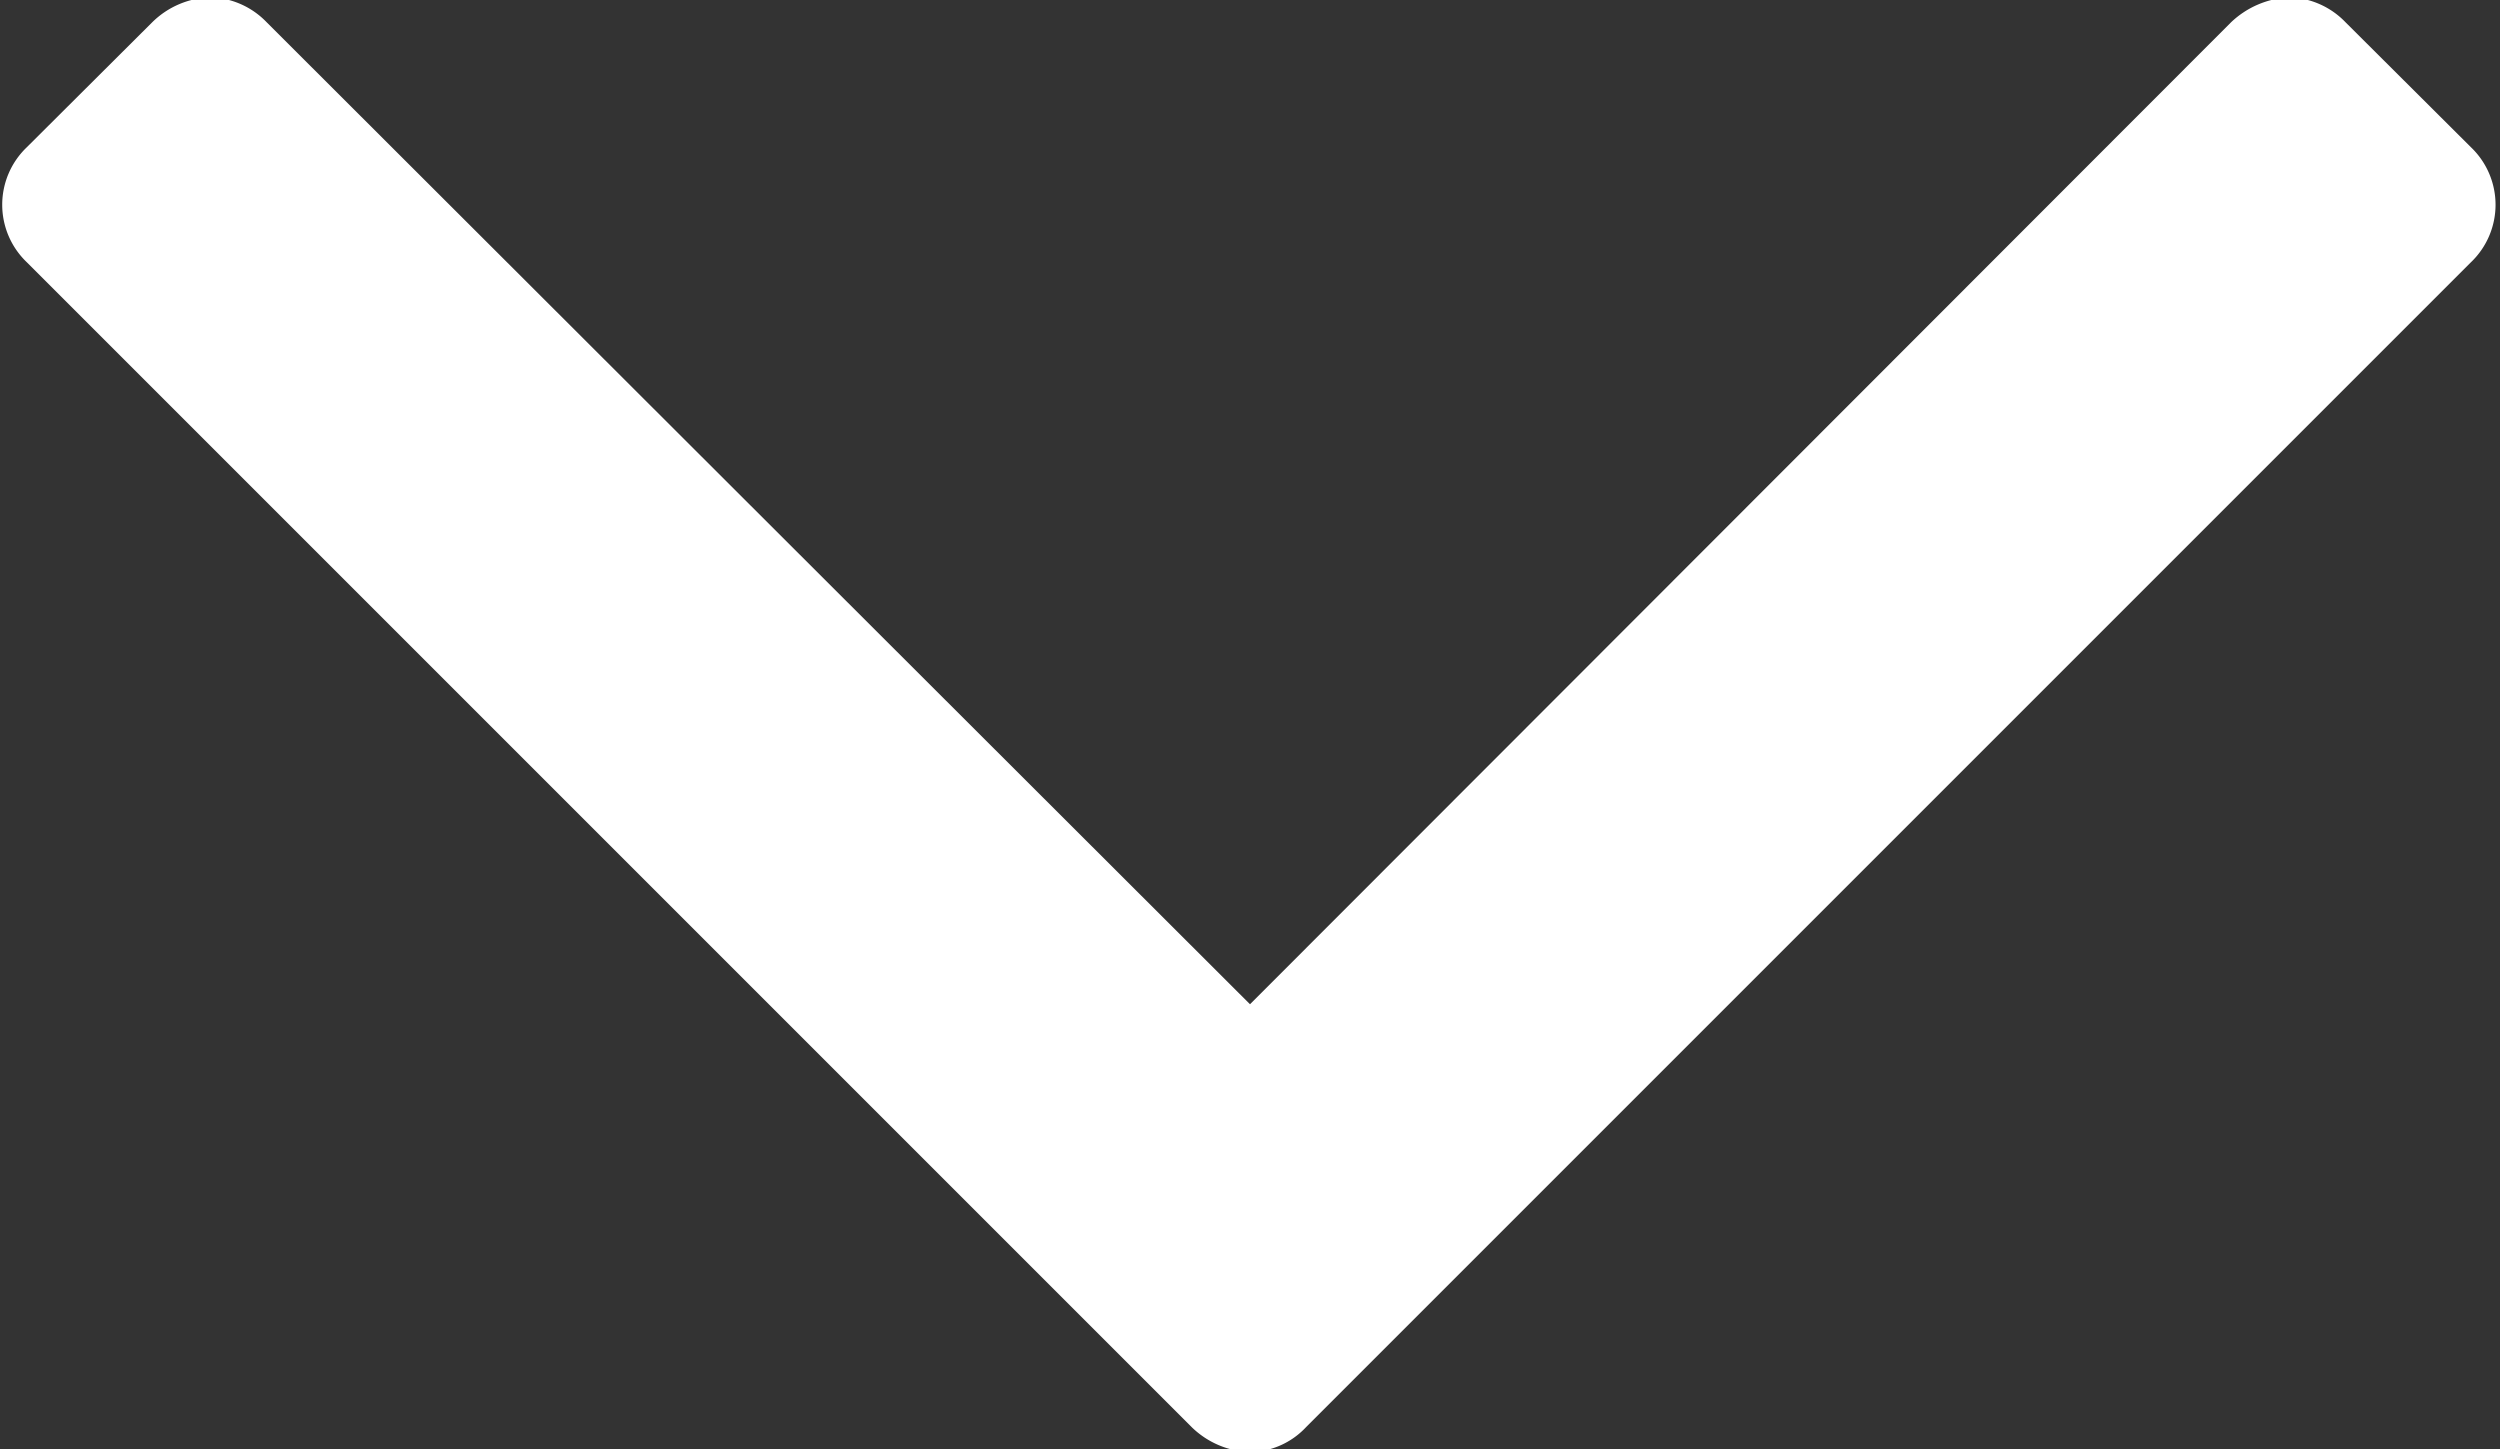 <svg xmlns="http://www.w3.org/2000/svg" width="11.16" height="6.469" viewBox="0 0 11.16 6.469">
  <rect x="0" y="0" width="11.16" height="6.469" fill="#333333" stroke="none"/>
  <defs>
    <style>
      .cls-1 {
        fill: #fff;
        fill-rule: evenodd;
      }
    </style>
  </defs>
  <path id="arw.svg" class="cls-1" d="M1921.08,396.794a0.35,0.35,0,0,0,.25-0.111l5.2-5.2a0.355,0.355,0,0,0,0-.514l-0.56-.558a0.362,0.362,0,0,0-.25-0.111,0.406,0.406,0,0,0-.26.111l-4.38,4.384-4.39-4.384a0.362,0.362,0,0,0-.25-0.111,0.386,0.386,0,0,0-.26.111l-0.56.558a0.355,0.355,0,0,0,0,.514l5.2,5.2A0.391,0.391,0,0,0,1921.08,396.794Z" transform="translate(-1915.5 -390.312)"/>
</svg>
